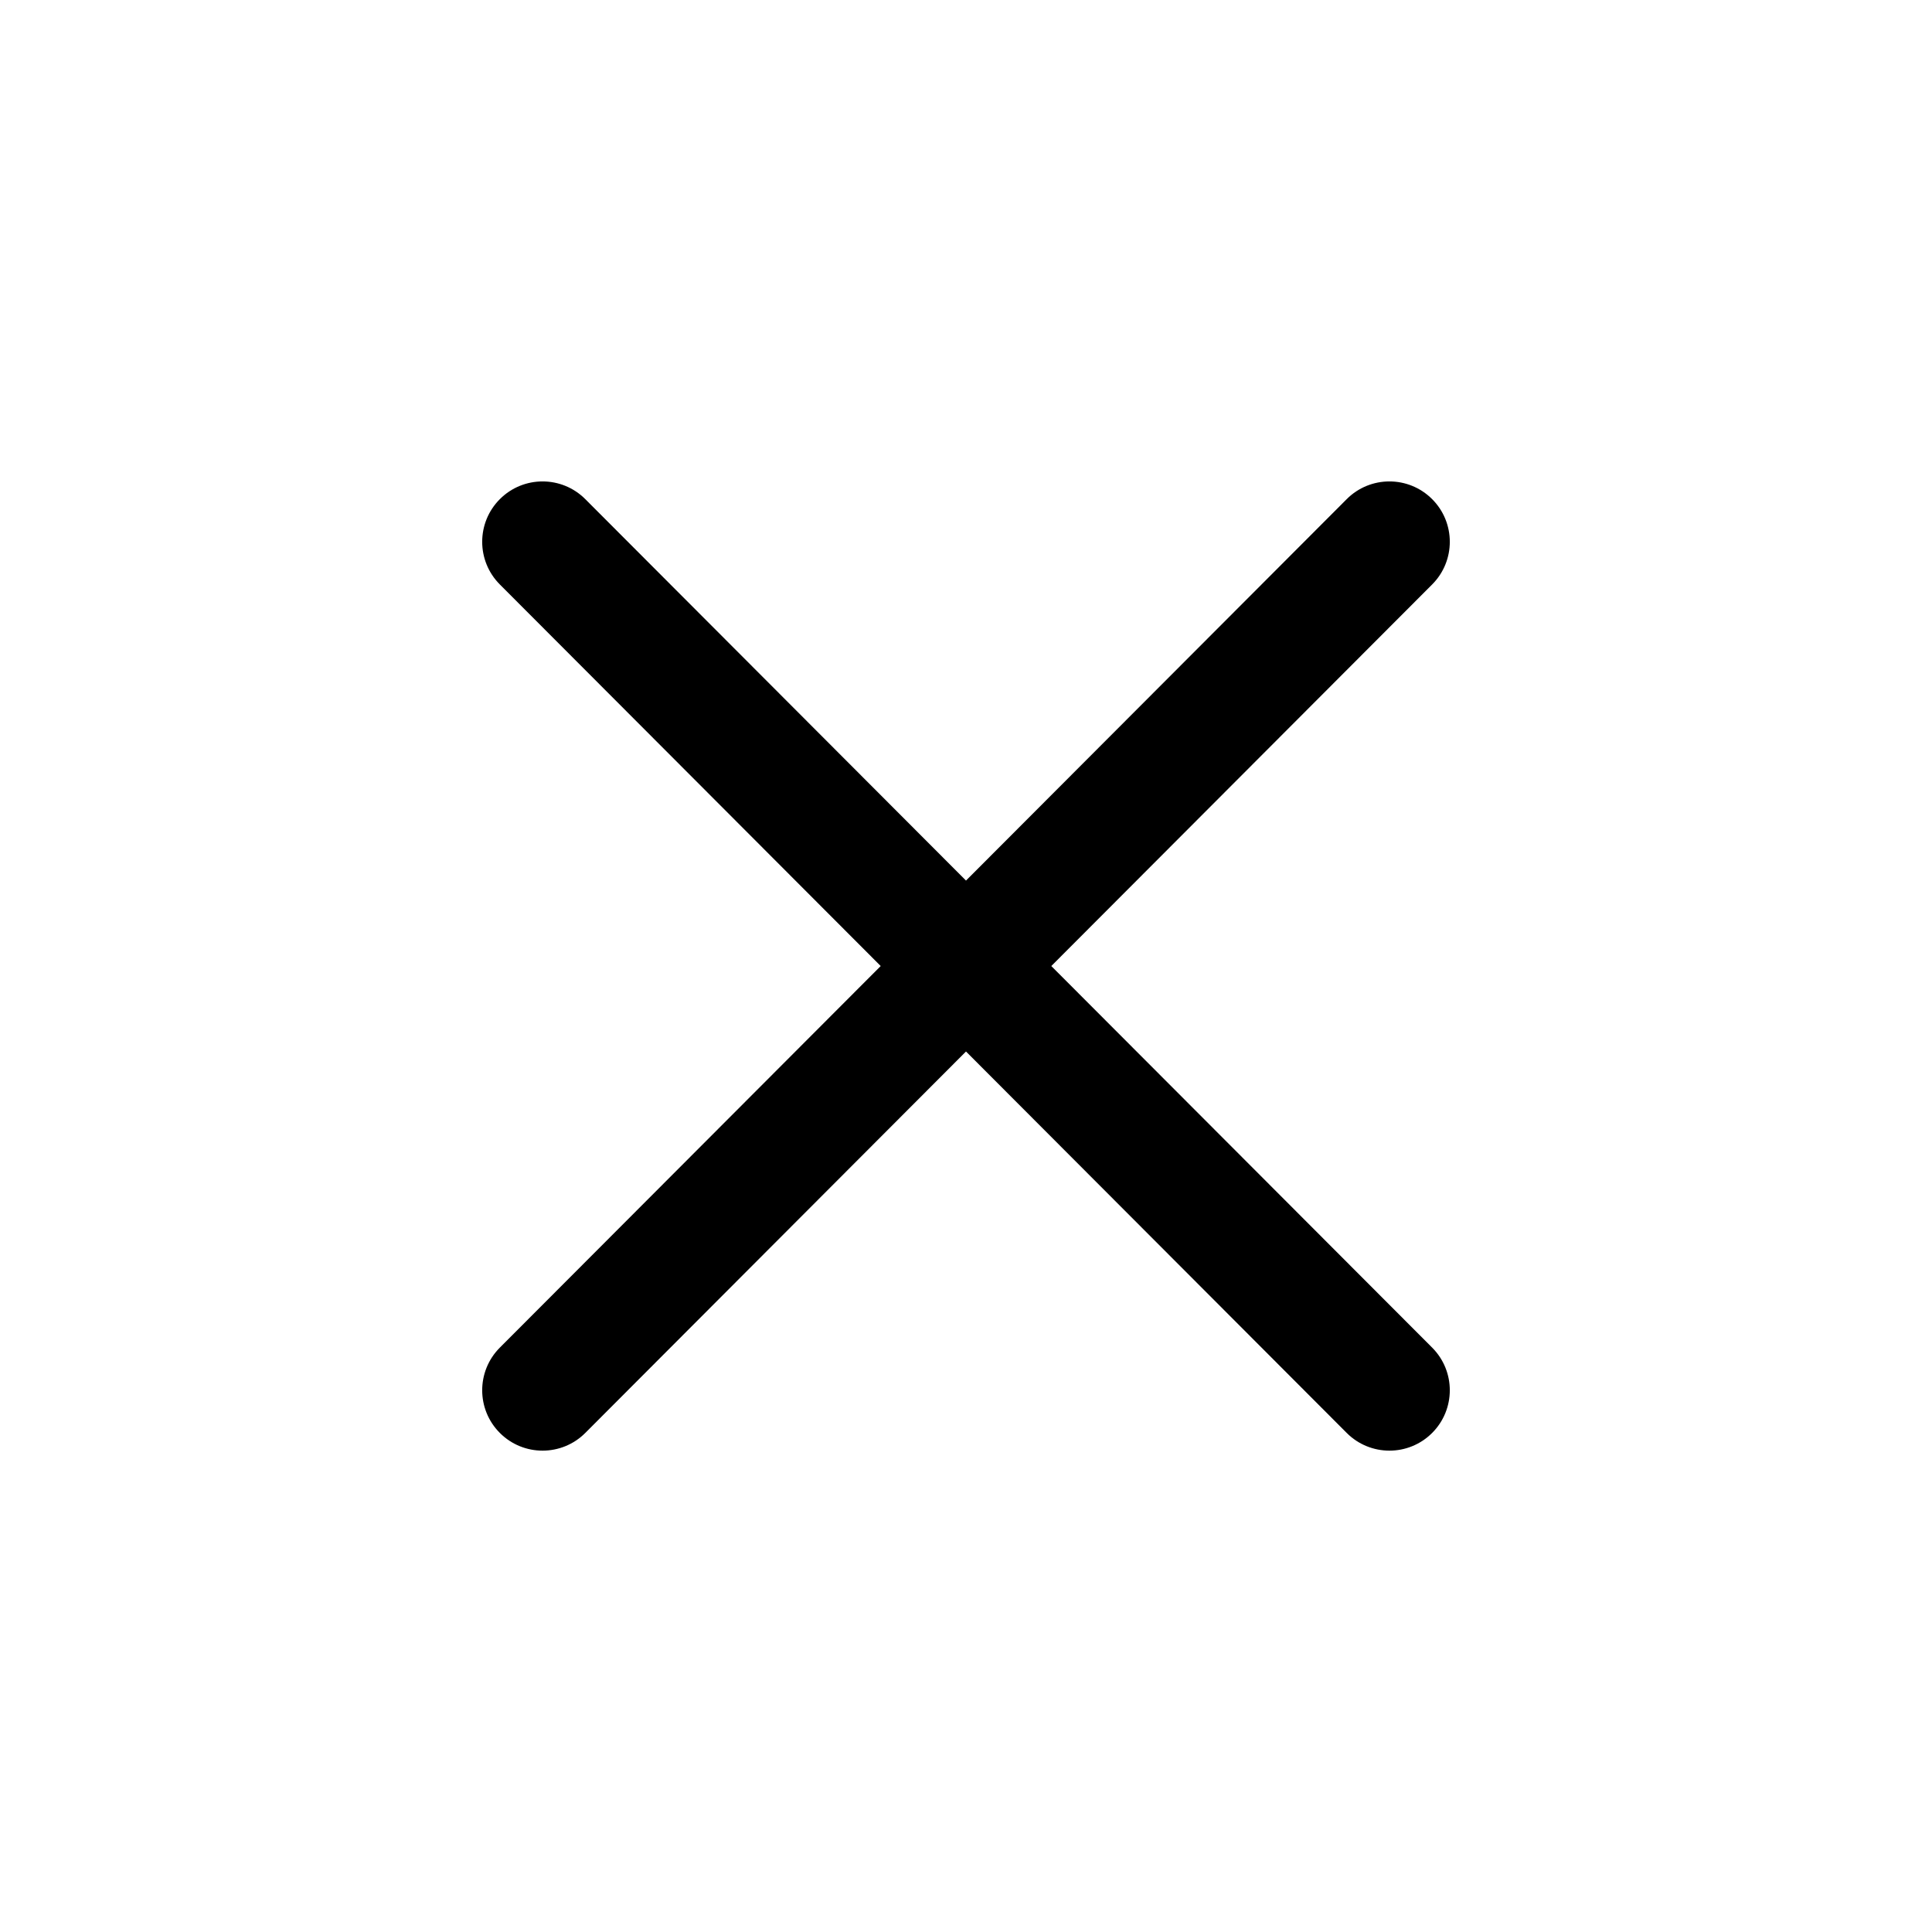 <svg fill="none" height="1024" viewBox="0 0 1024 1024" width="1024" xmlns="http://www.w3.org/2000/svg"><path d="m310.222 264.562c-12.485-12.509-32.746-12.528-45.255-.043s-12.528 32.746-.043 45.255l201.864 202.247-201.864 202.248c-12.485 12.509-12.466 32.77.043 45.255s32.77 12.466 45.255-.043l201.778-202.162 201.777 202.162c12.485 12.509 32.747 12.528 45.255.043 12.509-12.485 12.528-32.746.043-45.255l-201.864-202.248 201.864-202.247c12.485-12.509 12.466-32.77-.043-45.255-12.508-12.485-32.77-12.466-45.255.043l-201.777 202.162z" fill="#000"/></svg>